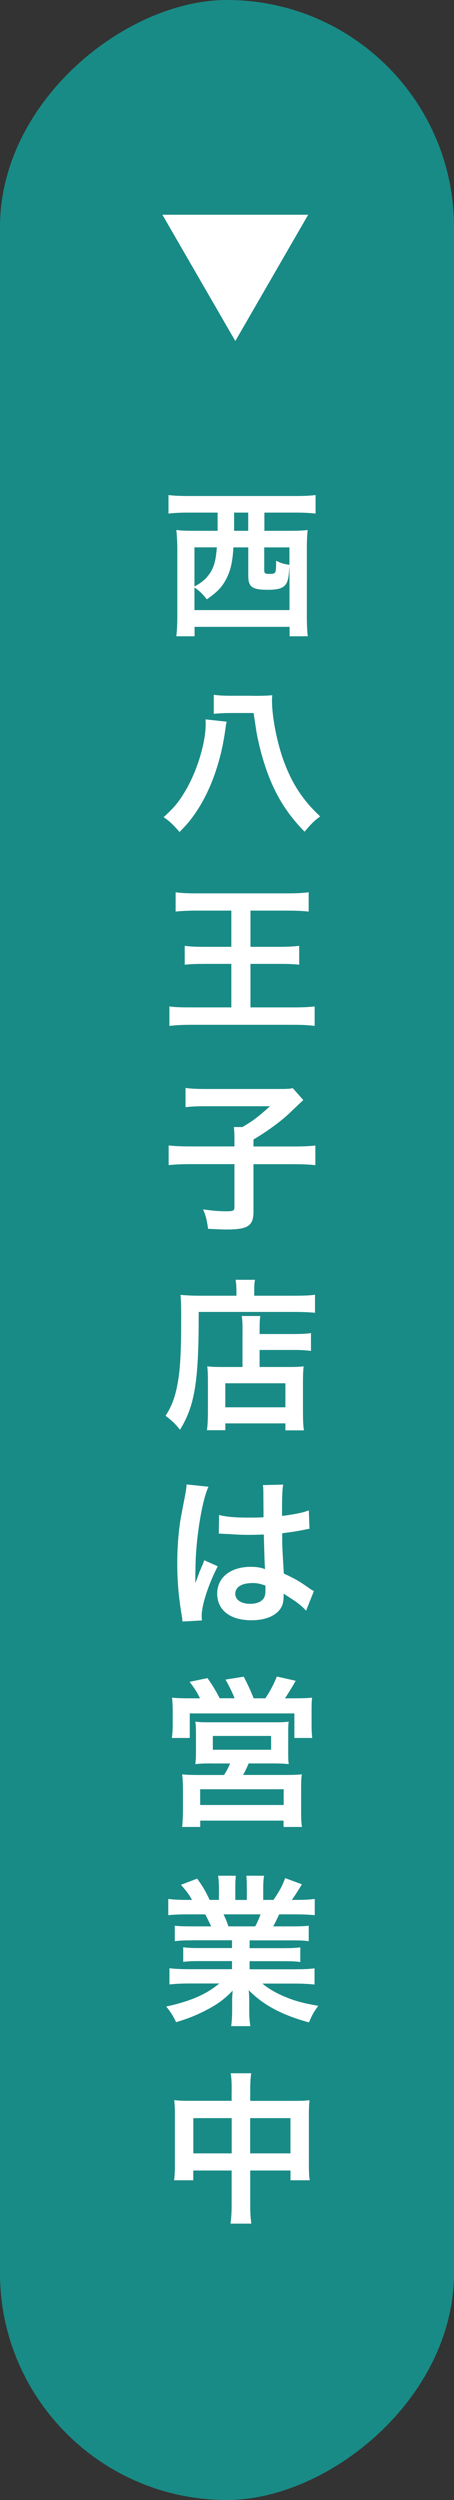 <?xml version="1.0" encoding="UTF-8"?><svg id="_イヤー_2" xmlns="http://www.w3.org/2000/svg" viewBox="0 0 89 490"><rect x="0" y="0" width="89" height="490" fill="#333333" stroke="none"/><defs><style>.cls-1{fill:#fff;}.cls-2{fill:#198b86;}</style></defs><g id="_イヤー_3"><rect class="cls-2" x="-200.5" y="200.5" width="490" height="89" rx="44.5" ry="44.5" transform="translate(289.5 200.5) rotate(90)"/><polygon class="cls-1" points="46.13 66.84 60.41 42.09 31.84 42.09 46.13 66.84"/><g><path class="cls-1" d="M36.72,100.47c-1.27,0-2.61,.06-3.69,.19v-3.63c.99,.13,2.26,.19,3.76,.19h21.34c1.5,0,2.74-.06,3.73-.19v3.63c-1.15-.13-2.39-.19-3.69-.19h-6.34v3.57h4.75c1.59,0,2.64-.03,3.73-.16-.13,1.27-.16,2.26-.16,3.85v12.9c0,1.78,.06,3.18,.19,4.08h-3.57v-1.85h-18.63v1.85h-3.57c.13-1.24,.19-2.2,.19-4.11v-12.87c0-1.37-.06-2.55-.19-3.85,.99,.13,2.13,.16,3.73,.16h4.36v-3.57h-5.92Zm9.04,6.81c-.19,2.99-.57,4.55-1.4,6.18-.83,1.59-1.72,2.55-3.82,4.01-.76-.99-1.43-1.66-2.42-2.32v4.43h18.63v-8.44s-.03,.03-.06,.54c-.1,1.24-.19,1.88-.41,2.39-.48,1.11-1.46,1.53-3.76,1.53-3.09,0-3.85-.54-3.85-2.77v-5.54h-2.9Zm-7.64,0v7.67c1.34-.7,2.23-1.46,2.93-2.45,.89-1.24,1.27-2.67,1.46-5.22h-4.39Zm7.77-5.06v1.82h2.77v-3.57h-2.77v1.75Zm5.92,9.59c0,.6,.13,.67,1.08,.67,1.21,0,1.24-.09,1.24-2.58,.92,.48,1.56,.67,2.61,.8v-3.41h-4.94v4.52Z"/><path class="cls-1" d="M44.43,141.45c-.09,.41-.13,.54-.19,1.05-.45,3.38-1.08,6.11-2.07,9.01-1.08,3.18-2.61,6.15-4.3,8.47-.83,1.15-1.46,1.85-2.67,3.09-1.24-1.43-1.94-2.1-3.12-2.9,2.17-2.01,2.9-2.9,4.2-5.06,2.33-3.88,4.04-9.49,4.04-13.15,0-.25,0-.45-.03-.96l4.14,.45Zm5.22-5.06c1.69,0,2.74-.03,3.73-.13-.06,.45-.06,.61-.06,1.05,0,3.12,.89,7.77,2.13,11.37,1.69,4.78,3.85,8.12,7.32,11.34-1.05,.73-1.88,1.56-3.06,2.99-3.44-3.5-5.67-7.1-7.39-11.85-.89-2.52-1.62-5.29-2.07-7.87-.03-.16-.19-1.34-.54-3.54h-4.46c-1.24,0-2.39,.06-3.34,.16v-3.73c.86,.13,2.01,.19,3.44,.19h4.3Z"/><path class="cls-1" d="M38.7,178.48c-1.88,0-3.12,.06-4.27,.19v-3.79c1.02,.16,2.23,.22,4.17,.22h17.67c1.91,0,3.12-.06,4.24-.22v3.79c-1.24-.13-2.39-.19-4.24-.19h-7.17v7.1h5.7c1.53,0,2.67-.06,3.85-.19v3.69c-1.18-.13-2.29-.16-3.85-.16h-5.7v8.53h8.38c2.04,0,3.15-.06,4.2-.19v3.82c-1.18-.16-2.45-.22-4.14-.22h-20.09c-1.62,0-2.93,.06-4.24,.22v-3.82c1.11,.16,2.1,.19,4.24,.19h7.9v-8.53h-5.19c-1.53,0-2.71,.03-3.95,.16v-3.69c1.02,.13,2.07,.19,3.89,.19h5.25v-7.1h-6.66Z"/><path class="cls-1" d="M45.96,223.32c0-1.02-.03-1.69-.1-2.42h1.66c2.17-1.27,3.06-1.97,5.41-4.08h-12.71c-1.69,0-2.74,.06-3.85,.19v-3.76c1.12,.13,2.17,.19,3.82,.19h14.43c1.62,0,2.13-.03,2.77-.16l2.07,2.33q-.83,.76-2.99,2.83c-1.56,1.43-4.04,3.28-6.78,4.9v1.37h7.8c2.07,0,3.25-.06,4.33-.19v3.85c-1.24-.13-2.39-.19-4.33-.19h-7.8v9.3c0,2.8-1.08,3.5-5.32,3.5-.64,0-1.27-.03-3.57-.13-.29-1.88-.41-2.45-.99-3.82,1.91,.29,3.09,.38,4.62,.38,1.31,0,1.53-.13,1.53-.83v-8.41h-8.57c-1.91,0-2.99,.06-4.33,.19v-3.85c1.18,.13,2.36,.19,4.43,.19h8.47v-1.4Z"/><path class="cls-1" d="M46.34,252.78c0-.86-.06-1.37-.16-1.94h3.82c-.13,.51-.16,1.05-.16,1.97v1.15h7.9c1.88,0,3.15-.06,4.01-.19v3.53c-.96-.1-2.39-.16-3.95-.16h-18.85c.03,13.5-.73,18.31-3.66,23.09-.96-1.18-1.43-1.66-2.83-2.74,1.27-1.97,1.88-3.69,2.39-6.46,.48-2.71,.67-6.11,.67-12.39,0-2.71-.03-3.73-.13-4.84,1.12,.1,2.33,.16,3.76,.16h7.2v-1.18Zm1.21,8.31c0-1.75-.03-2.36-.16-3.15h3.63c-.1,.73-.13,1.4-.13,3.15v.38h6.69c1.62,0,2.64-.06,3.38-.19v3.5c-.92-.13-2.01-.19-3.25-.19h-6.82v3.34h5.83c1.34,0,2.04-.03,2.8-.13-.1,1.02-.13,1.85-.13,3.22v5.19c0,1.97,.03,3.12,.19,4.14h-3.63v-1.37h-11.78v1.34h-3.6c.13-.89,.19-2.17,.19-3.92v-5.8c0-1.18-.03-1.97-.13-2.8,.8,.1,1.5,.13,2.83,.13h4.08v-6.85Zm-3.38,14.74h11.78v-4.71h-11.78v4.71Z"/><path class="cls-1" d="M35.77,317.8c-.03-.32-.03-.51-.16-1.24-.61-3.73-.86-6.78-.86-10.13,0-2.87,.19-5.67,.61-8.44q.16-.96,.86-4.55c.22-1.11,.35-2.04,.35-2.36v-.13l4.3,.45c-1.31,2.77-2.52,10.45-2.55,15.99q-.03,1.15-.03,1.66v.51c0,.25,0,.32-.03,.67h.03q.16-.35,.38-.92c.06-.22,.22-.57,.38-1.08q.29-.67,.61-1.43c.06-.1,.1-.19,.38-.99l2.64,1.18c-1.88,3.69-3.15,7.64-3.15,9.75,0,.22,0,.25,.06,.86l-3.82,.22Zm7.2-20.86c1.5,.38,3.15,.51,5.76,.51,1.11,0,1.81,0,2.93-.06,0-1.88-.03-3.47-.03-4.78,0-.7-.03-1.18-.1-1.53l3.98-.1c-.16,.89-.22,2.42-.22,4.68v1.46c1.66-.19,3.06-.45,4.3-.76q.19-.06,.7-.25l.25-.06,.13,3.6c-.32,.03-.35,.03-.92,.16-1.08,.22-2.74,.51-4.43,.7v.7c0,1.78,0,1.85,.32,7.2,2.29,1.08,3.09,1.53,5,2.9,.41,.29,.57,.38,.89,.54l-1.53,3.85c-.54-.64-1.5-1.46-2.39-2.04-1.08-.7-1.82-1.18-2.01-1.31v.45c0,.7-.1,1.34-.25,1.78-.73,1.88-2.96,2.99-6.05,2.99-4.17,0-6.72-1.97-6.72-5.22s2.71-5.25,6.56-5.25c1.18,0,1.97,.13,2.83,.45-.1-.8-.13-2.36-.25-6.78-1.27,.03-2.04,.06-2.87,.06-1.18,0-2.45-.03-3.95-.16-.45,0-.8-.03-.96-.03-.29-.03-.48-.03-.54-.03-.16-.03-.25-.03-.32-.03-.03,0-.1,0-.19,.03l.06-3.66Zm6.46,13.34c-2.04,0-3.31,.8-3.31,2.1,0,1.18,1.15,1.97,2.93,1.97,1.18,0,2.1-.35,2.58-.99,.29-.38,.41-.86,.41-1.72v-.86c-1.05-.38-1.66-.51-2.61-.51Z"/><path class="cls-1" d="M39.21,332.86c-.54-1.11-1.08-1.97-2.04-3.22l3.5-.73c.96,1.34,1.75,2.67,2.39,3.95h2.93c-.38-1.02-1.11-2.48-1.78-3.66l3.57-.57c.64,1.21,1.46,2.96,1.94,4.24h2.29c.86-1.24,1.69-2.8,2.26-4.27l3.69,.83c-.54,.99-1.5,2.55-2.1,3.44h1.91c1.59,0,2.42-.03,3.41-.13-.1,.83-.1,1.56-.1,2.83v2.55c0,1.05,.03,1.66,.13,2.52h-3.5v-4.81h-20.51v4.81h-3.5c.1-.83,.16-1.59,.16-2.48v-2.52c0-1.11-.03-1.85-.13-2.9,1.05,.1,1.94,.13,3.38,.13h2.1Zm2.42,12.77c-1.75,0-2.33,.03-3.34,.13,.1-.83,.13-1.46,.13-2.87v-3.03c0-1.05-.03-1.81-.13-2.42,.7,.1,1.43,.13,2.42,.13h13.57c.92,0,1.66-.03,2.32-.13-.1,.51-.1,1.24-.1,2.52v2.93c0,1.69,0,2.13,.1,2.87-1.05-.1-1.85-.13-3.34-.13h-4.52c-.35,.86-.64,1.43-1.08,2.26h8.47c1.5,0,2.23-.03,3.03-.13-.1,.8-.13,1.53-.13,3.06v4.14c0,1.46,.03,2.2,.16,3.12h-3.6v-1.24h-16.34v1.24h-3.54c.1-1.08,.16-2.07,.16-3.15v-4.14c0-1.43-.06-2.13-.16-3.02,.83,.09,1.59,.13,2.96,.13h5.25c.51-.8,.86-1.46,1.18-2.26h-3.47Zm-2.39,8.15h16.37v-3.09h-16.37v3.09Zm2.48-10.83h11.43v-2.71h-11.43v2.71Z"/><path class="cls-1" d="M37.55,380.31c-1.46,0-2.29,.03-3.28,.16v-3.03c.89,.1,1.72,.13,3.28,.13h3.85c-.48-1.02-.83-1.75-1.18-2.36h-3.44c-1.56,0-2.77,.06-3.79,.16v-3.18c.99,.13,2.01,.19,3.63,.19h1.02c-.61-1.11-.99-1.62-2.17-2.96l3.18-1.21c1.08,1.5,1.53,2.26,2.45,4.17h1.82v-2.26c0-.96-.06-1.85-.16-2.48h3.47c-.06,.57-.1,1.27-.1,2.36v2.39h2.26v-2.39c0-1.02-.03-1.75-.1-2.36h3.47c-.1,.61-.16,1.46-.16,2.48v2.26h2.01c1.11-1.59,1.72-2.71,2.29-4.27l3.28,1.21c-.76,1.27-1.27,2.07-1.97,3.06h.89c1.66,0,2.64-.06,3.6-.19v3.18c-.99-.09-2.23-.16-3.79-.16h-3.18c-.61,1.27-.73,1.56-1.18,2.36h3.69c1.56,0,2.36-.03,3.28-.13v3.03c-.99-.13-1.78-.16-3.28-.16h-8.31v1.53h6.66c1.43,0,2.39-.03,3.28-.16v2.87c-.89-.13-1.88-.16-3.28-.16h-6.66v1.59h8.88c1.82,0,2.93-.06,3.85-.19v3.18c-1.18-.13-2.36-.19-3.82-.19h-6.4c1.08,.92,2.52,1.78,4.33,2.55,2.04,.86,3.69,1.31,6.62,1.81-.89,1.21-1.27,1.91-1.82,3.25-5.35-1.46-8.95-3.41-11.81-6.31,.1,1.21,.1,1.5,.1,2.26v1.56c0,1.34,.06,2.33,.22,3.22h-3.76c.13-.92,.19-1.97,.19-3.25v-1.53c0-.73,0-.86,.1-2.17-1.5,1.53-2.68,2.45-4.59,3.5-2.04,1.11-3.98,1.94-6.5,2.67-.51-1.11-1.11-2.07-1.94-3.06,4.65-.99,7.87-2.39,10.41-4.52h-5.92c-1.5,0-2.64,.06-3.85,.19v-3.18c1.02,.13,2.1,.19,3.82,.19h8.44v-1.59h-6.31c-1.4,0-2.36,.03-3.25,.16v-2.87c.89,.13,1.82,.16,3.25,.16h6.31v-1.53h-7.96Zm12.48-2.74c.48-.92,.73-1.5,1.05-2.36h-7.26c.45,.96,.64,1.43,.96,2.36h5.25Z"/><path class="cls-1" d="M45.42,409.83c0-1.66-.03-2.42-.19-3.47h4.01c-.13,.99-.19,1.82-.19,3.34v2.07h8.73c1.4,0,2.07-.03,2.9-.13-.1,.89-.13,1.56-.13,2.8v9.71c0,1.43,.03,2.26,.16,3.18h-3.76v-1.91h-7.9v6.46c0,1.91,.06,2.83,.22,3.95h-4.08c.16-1.18,.22-2.17,.22-3.95v-6.46h-7.52v1.91h-3.76c.13-1.05,.16-1.85,.16-3.18v-9.75c0-1.18-.03-1.75-.13-2.77,.92,.1,1.59,.13,2.87,.13h8.38v-1.94Zm-7.52,5.32v6.91h7.52v-6.91h-7.52Zm19.04,6.91v-6.91h-7.9v6.91h7.9Z"/></g></g></svg>
